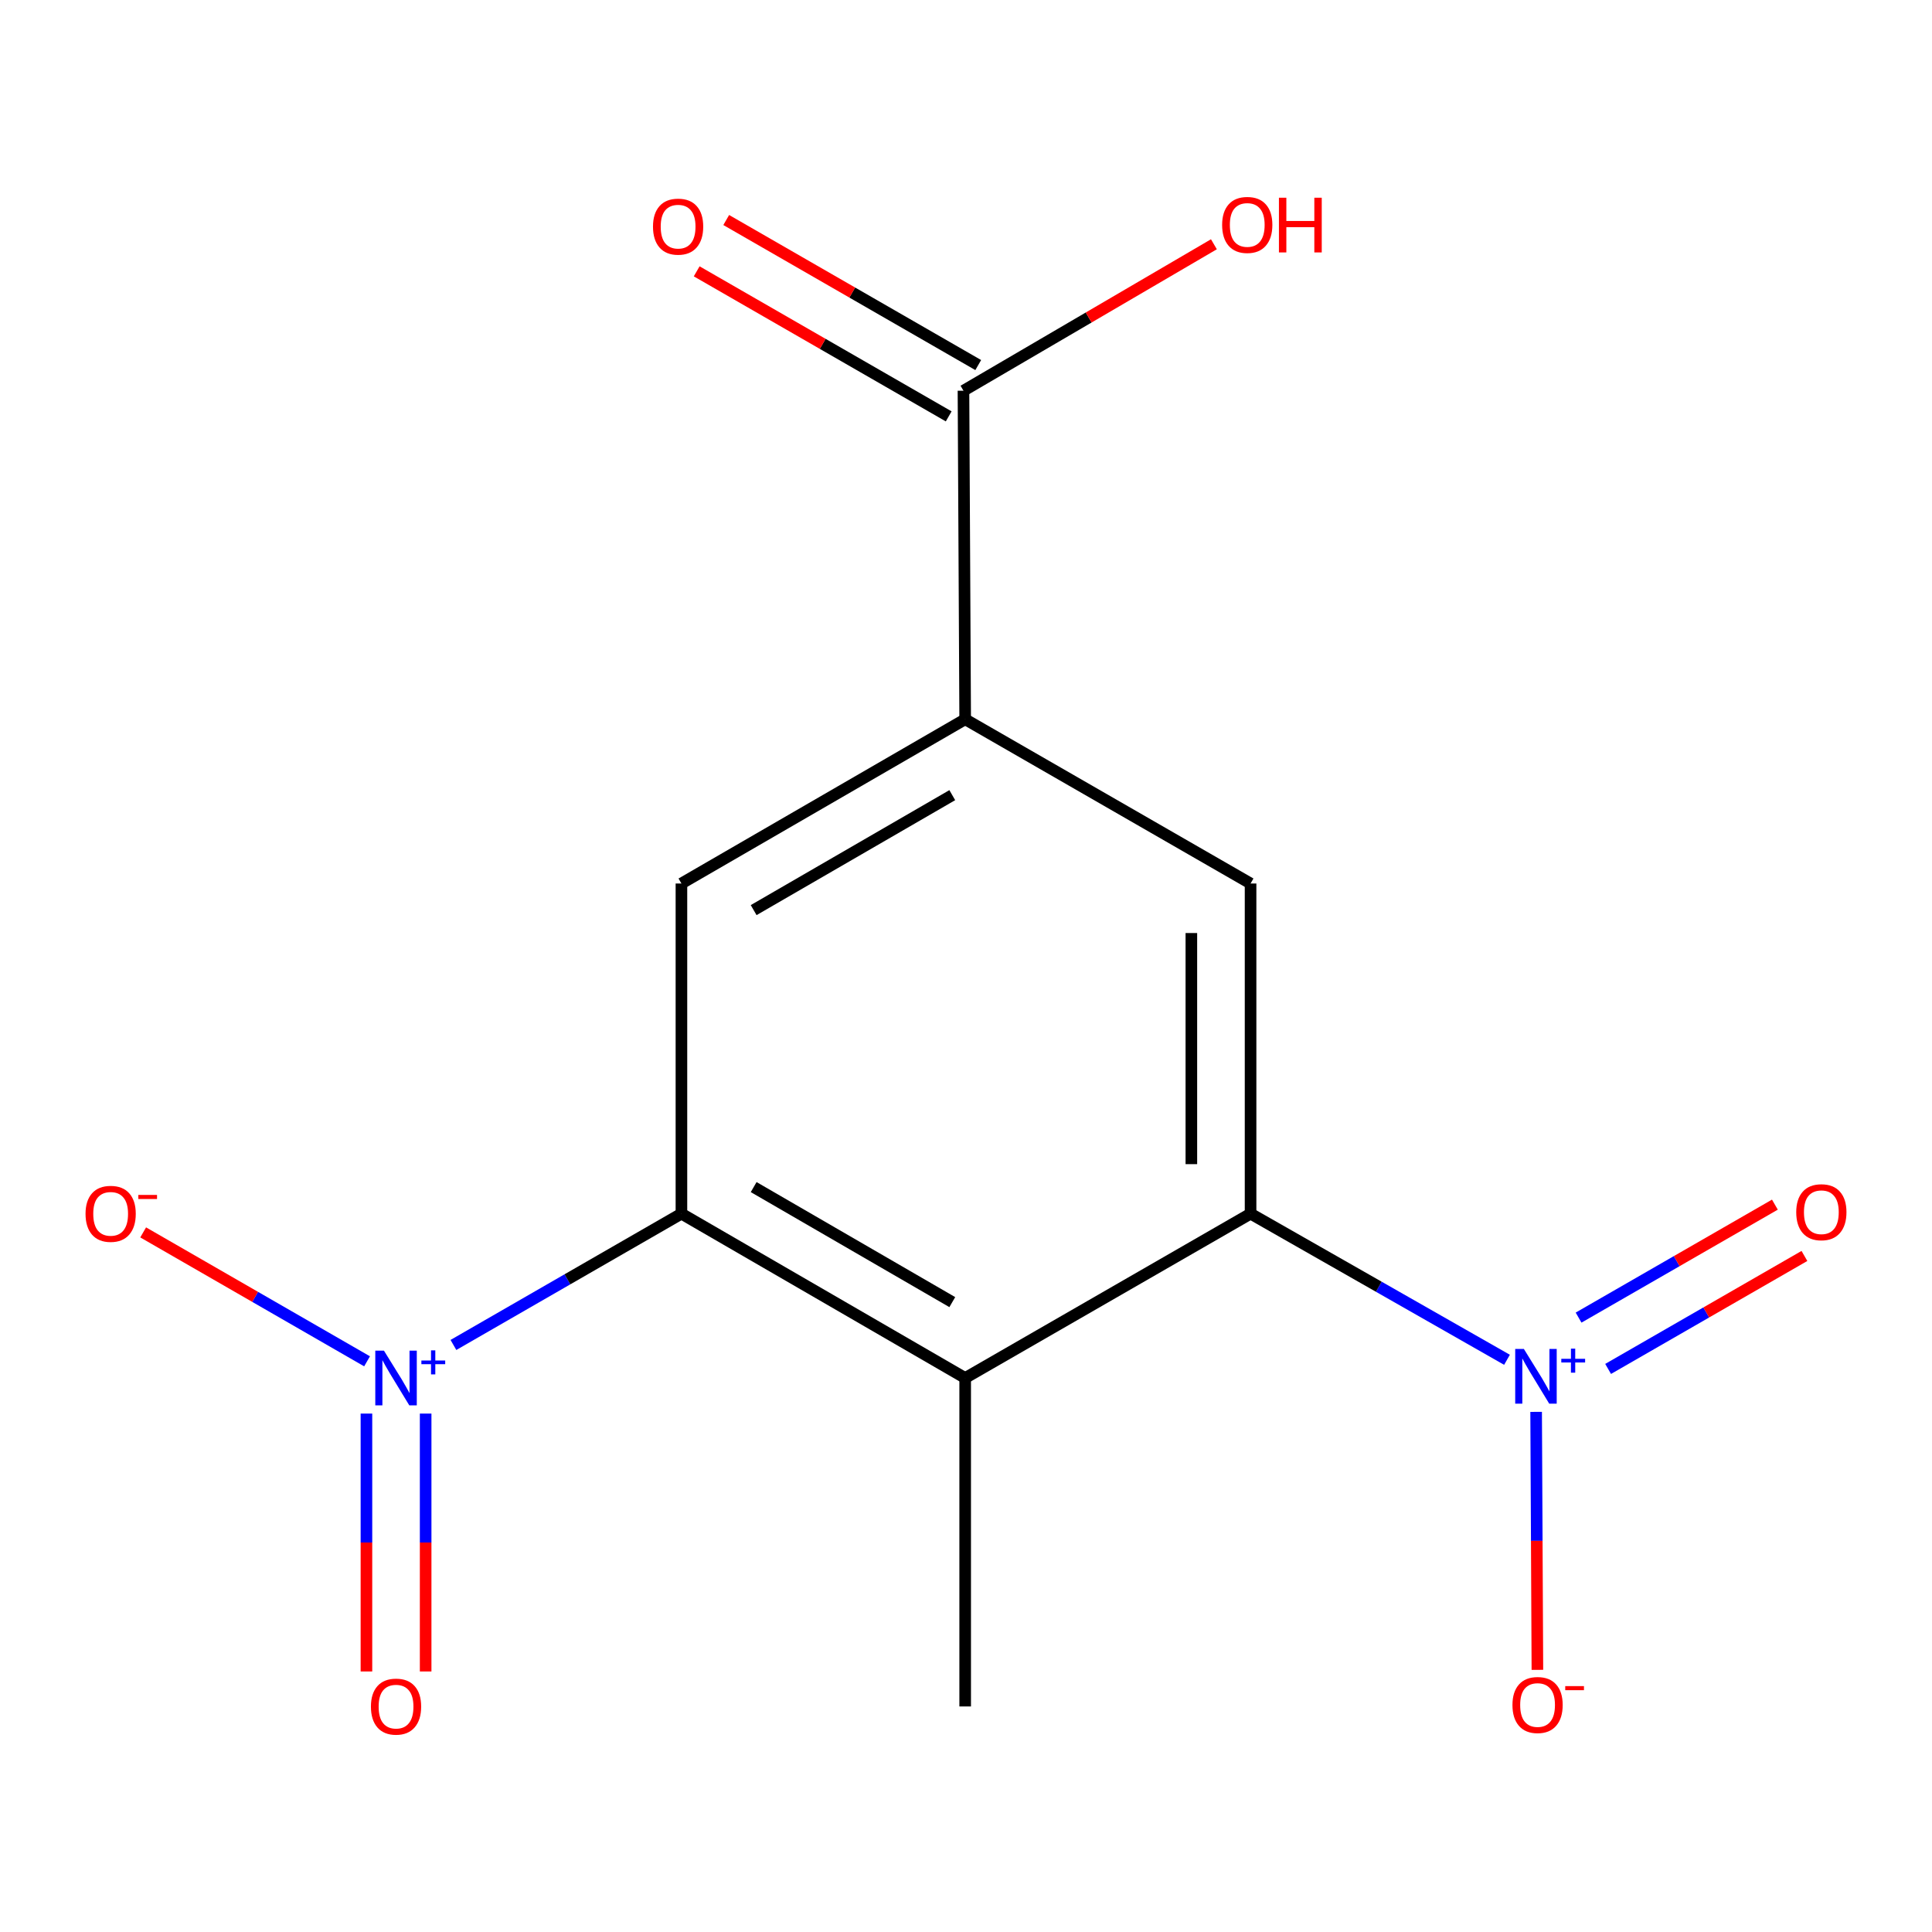 <?xml version='1.0' encoding='iso-8859-1'?>
<svg version='1.1' baseProfile='full'
              xmlns='http://www.w3.org/2000/svg'
                      xmlns:rdkit='http://www.rdkit.org/xml'
                      xmlns:xlink='http://www.w3.org/1999/xlink'
                  xml:space='preserve'
width='1000px' height='1000px' viewBox='0 0 1000 1000'>
<!-- END OF HEADER -->
<rect style='opacity:1.0;fill:#FFFFFF;stroke:none' width='1000' height='1000' x='0' y='0'> </rect>
<path class='bond-2' d='M 780.019,703.828 L 713.656,666.01' style='fill:none;fill-rule:evenodd;stroke:#0000FF;stroke-width:6px;stroke-linecap:butt;stroke-linejoin:miter;stroke-opacity:1' />
<path class='bond-2' d='M 713.656,666.01 L 647.292,628.193' style='fill:none;fill-rule:evenodd;stroke:#000000;stroke-width:6px;stroke-linecap:butt;stroke-linejoin:miter;stroke-opacity:1' />
<path class='bond-8' d='M 795.1,730.781 L 795.428,797.548' style='fill:none;fill-rule:evenodd;stroke:#0000FF;stroke-width:6px;stroke-linecap:butt;stroke-linejoin:miter;stroke-opacity:1' />
<path class='bond-8' d='M 795.428,797.548 L 795.755,864.314' style='fill:none;fill-rule:evenodd;stroke:#FF0000;stroke-width:6px;stroke-linecap:butt;stroke-linejoin:miter;stroke-opacity:1' />
<path class='bond-10' d='M 832.359,708.555 L 883.163,679.318' style='fill:none;fill-rule:evenodd;stroke:#0000FF;stroke-width:6px;stroke-linecap:butt;stroke-linejoin:miter;stroke-opacity:1' />
<path class='bond-10' d='M 883.163,679.318 L 933.967,650.08' style='fill:none;fill-rule:evenodd;stroke:#FF0000;stroke-width:6px;stroke-linecap:butt;stroke-linejoin:miter;stroke-opacity:1' />
<path class='bond-10' d='M 817.072,681.993 L 867.876,652.756' style='fill:none;fill-rule:evenodd;stroke:#0000FF;stroke-width:6px;stroke-linecap:butt;stroke-linejoin:miter;stroke-opacity:1' />
<path class='bond-10' d='M 867.876,652.756 L 918.68,623.518' style='fill:none;fill-rule:evenodd;stroke:#FF0000;stroke-width:6px;stroke-linecap:butt;stroke-linejoin:miter;stroke-opacity:1' />
<path class='bond-0' d='M 234.696,696.149 L 293.702,662.171' style='fill:none;fill-rule:evenodd;stroke:#0000FF;stroke-width:6px;stroke-linecap:butt;stroke-linejoin:miter;stroke-opacity:1' />
<path class='bond-0' d='M 293.702,662.171 L 352.708,628.193' style='fill:none;fill-rule:evenodd;stroke:#000000;stroke-width:6px;stroke-linecap:butt;stroke-linejoin:miter;stroke-opacity:1' />
<path class='bond-9' d='M 189.989,704.617 L 132.045,671.25' style='fill:none;fill-rule:evenodd;stroke:#0000FF;stroke-width:6px;stroke-linecap:butt;stroke-linejoin:miter;stroke-opacity:1' />
<path class='bond-9' d='M 132.045,671.25 L 74.101,637.884' style='fill:none;fill-rule:evenodd;stroke:#FF0000;stroke-width:6px;stroke-linecap:butt;stroke-linejoin:miter;stroke-opacity:1' />
<path class='bond-11' d='M 189.667,731.665 L 189.667,798.408' style='fill:none;fill-rule:evenodd;stroke:#0000FF;stroke-width:6px;stroke-linecap:butt;stroke-linejoin:miter;stroke-opacity:1' />
<path class='bond-11' d='M 189.667,798.408 L 189.667,865.15' style='fill:none;fill-rule:evenodd;stroke:#FF0000;stroke-width:6px;stroke-linecap:butt;stroke-linejoin:miter;stroke-opacity:1' />
<path class='bond-11' d='M 220.314,731.665 L 220.314,798.408' style='fill:none;fill-rule:evenodd;stroke:#0000FF;stroke-width:6px;stroke-linecap:butt;stroke-linejoin:miter;stroke-opacity:1' />
<path class='bond-11' d='M 220.314,798.408 L 220.314,865.15' style='fill:none;fill-rule:evenodd;stroke:#FF0000;stroke-width:6px;stroke-linecap:butt;stroke-linejoin:miter;stroke-opacity:1' />
<path class='bond-1' d='M 352.708,628.193 L 499.574,713.255' style='fill:none;fill-rule:evenodd;stroke:#000000;stroke-width:6px;stroke-linecap:butt;stroke-linejoin:miter;stroke-opacity:1' />
<path class='bond-1' d='M 390.098,614.433 L 492.904,673.976' style='fill:none;fill-rule:evenodd;stroke:#000000;stroke-width:6px;stroke-linecap:butt;stroke-linejoin:miter;stroke-opacity:1' />
<path class='bond-6' d='M 352.708,628.193 L 352.708,457.303' style='fill:none;fill-rule:evenodd;stroke:#000000;stroke-width:6px;stroke-linecap:butt;stroke-linejoin:miter;stroke-opacity:1' />
<path class='bond-3' d='M 647.292,628.193 L 499.574,713.255' style='fill:none;fill-rule:evenodd;stroke:#000000;stroke-width:6px;stroke-linecap:butt;stroke-linejoin:miter;stroke-opacity:1' />
<path class='bond-5' d='M 647.292,628.193 L 647.292,457.303' style='fill:none;fill-rule:evenodd;stroke:#000000;stroke-width:6px;stroke-linecap:butt;stroke-linejoin:miter;stroke-opacity:1' />
<path class='bond-5' d='M 616.645,602.56 L 616.645,482.937' style='fill:none;fill-rule:evenodd;stroke:#000000;stroke-width:6px;stroke-linecap:butt;stroke-linejoin:miter;stroke-opacity:1' />
<path class='bond-14' d='M 499.574,713.255 L 499.574,883.26' style='fill:none;fill-rule:evenodd;stroke:#000000;stroke-width:6px;stroke-linecap:butt;stroke-linejoin:miter;stroke-opacity:1' />
<path class='bond-4' d='M 499.574,372.292 L 647.292,457.303' style='fill:none;fill-rule:evenodd;stroke:#000000;stroke-width:6px;stroke-linecap:butt;stroke-linejoin:miter;stroke-opacity:1' />
<path class='bond-7' d='M 499.574,372.292 L 498.689,202.236' style='fill:none;fill-rule:evenodd;stroke:#000000;stroke-width:6px;stroke-linecap:butt;stroke-linejoin:miter;stroke-opacity:1' />
<path class='bond-15' d='M 499.574,372.292 L 352.708,457.303' style='fill:none;fill-rule:evenodd;stroke:#000000;stroke-width:6px;stroke-linecap:butt;stroke-linejoin:miter;stroke-opacity:1' />
<path class='bond-15' d='M 492.897,411.568 L 390.091,471.075' style='fill:none;fill-rule:evenodd;stroke:#000000;stroke-width:6px;stroke-linecap:butt;stroke-linejoin:miter;stroke-opacity:1' />
<path class='bond-12' d='M 506.333,188.956 L 441.113,151.417' style='fill:none;fill-rule:evenodd;stroke:#000000;stroke-width:6px;stroke-linecap:butt;stroke-linejoin:miter;stroke-opacity:1' />
<path class='bond-12' d='M 441.113,151.417 L 375.893,113.879' style='fill:none;fill-rule:evenodd;stroke:#FF0000;stroke-width:6px;stroke-linecap:butt;stroke-linejoin:miter;stroke-opacity:1' />
<path class='bond-12' d='M 491.045,215.517 L 425.825,177.979' style='fill:none;fill-rule:evenodd;stroke:#000000;stroke-width:6px;stroke-linecap:butt;stroke-linejoin:miter;stroke-opacity:1' />
<path class='bond-12' d='M 425.825,177.979 L 360.605,140.441' style='fill:none;fill-rule:evenodd;stroke:#FF0000;stroke-width:6px;stroke-linecap:butt;stroke-linejoin:miter;stroke-opacity:1' />
<path class='bond-13' d='M 498.689,202.236 L 563.504,164.333' style='fill:none;fill-rule:evenodd;stroke:#000000;stroke-width:6px;stroke-linecap:butt;stroke-linejoin:miter;stroke-opacity:1' />
<path class='bond-13' d='M 563.504,164.333 L 628.319,126.43' style='fill:none;fill-rule:evenodd;stroke:#FF0000;stroke-width:6px;stroke-linecap:butt;stroke-linejoin:miter;stroke-opacity:1' />
<path  class='atom-0' d='M 788.75 698.21
L 798.03 713.21
Q 798.95 714.69, 800.43 717.37
Q 801.91 720.05, 801.99 720.21
L 801.99 698.21
L 805.75 698.21
L 805.75 726.53
L 801.87 726.53
L 791.91 710.13
Q 790.75 708.21, 789.51 706.01
Q 788.31 703.81, 787.95 703.13
L 787.95 726.53
L 784.27 726.53
L 784.27 698.21
L 788.75 698.21
' fill='#0000FF'/>
<path  class='atom-0' d='M 808.126 703.315
L 813.115 703.315
L 813.115 698.061
L 815.333 698.061
L 815.333 703.315
L 820.455 703.315
L 820.455 705.215
L 815.333 705.215
L 815.333 710.495
L 813.115 710.495
L 813.115 705.215
L 808.126 705.215
L 808.126 703.315
' fill='#0000FF'/>
<path  class='atom-1' d='M 198.73 699.095
L 208.01 714.095
Q 208.93 715.575, 210.41 718.255
Q 211.89 720.935, 211.97 721.095
L 211.97 699.095
L 215.73 699.095
L 215.73 727.415
L 211.85 727.415
L 201.89 711.015
Q 200.73 709.095, 199.49 706.895
Q 198.29 704.695, 197.93 704.015
L 197.93 727.415
L 194.25 727.415
L 194.25 699.095
L 198.73 699.095
' fill='#0000FF'/>
<path  class='atom-1' d='M 218.106 704.2
L 223.096 704.2
L 223.096 698.946
L 225.313 698.946
L 225.313 704.2
L 230.435 704.2
L 230.435 706.101
L 225.313 706.101
L 225.313 711.381
L 223.096 711.381
L 223.096 706.101
L 218.106 706.101
L 218.106 704.2
' fill='#0000FF'/>
<path  class='atom-9' d='M 782.844 882.506
Q 782.844 875.706, 786.204 871.906
Q 789.564 868.106, 795.844 868.106
Q 802.124 868.106, 805.484 871.906
Q 808.844 875.706, 808.844 882.506
Q 808.844 889.386, 805.444 893.306
Q 802.044 897.186, 795.844 897.186
Q 789.604 897.186, 786.204 893.306
Q 782.844 889.426, 782.844 882.506
M 795.844 893.986
Q 800.164 893.986, 802.484 891.106
Q 804.844 888.186, 804.844 882.506
Q 804.844 876.946, 802.484 874.146
Q 800.164 871.306, 795.844 871.306
Q 791.524 871.306, 789.164 874.106
Q 786.844 876.906, 786.844 882.506
Q 786.844 888.226, 789.164 891.106
Q 791.524 893.986, 795.844 893.986
' fill='#FF0000'/>
<path  class='atom-9' d='M 810.164 872.728
L 819.853 872.728
L 819.853 874.84
L 810.164 874.84
L 810.164 872.728
' fill='#FF0000'/>
<path  class='atom-10' d='M 44.273 628.273
Q 44.273 621.473, 47.633 617.673
Q 50.992 613.873, 57.273 613.873
Q 63.553 613.873, 66.912 617.673
Q 70.272 621.473, 70.272 628.273
Q 70.272 635.153, 66.873 639.073
Q 63.472 642.953, 57.273 642.953
Q 51.032 642.953, 47.633 639.073
Q 44.273 635.193, 44.273 628.273
M 57.273 639.753
Q 61.593 639.753, 63.913 636.873
Q 66.272 633.953, 66.272 628.273
Q 66.272 622.713, 63.913 619.913
Q 61.593 617.073, 57.273 617.073
Q 52.953 617.073, 50.593 619.873
Q 48.273 622.673, 48.273 628.273
Q 48.273 633.993, 50.593 636.873
Q 52.953 639.753, 57.273 639.753
' fill='#FF0000'/>
<path  class='atom-10' d='M 71.593 618.496
L 81.281 618.496
L 81.281 620.608
L 71.593 620.608
L 71.593 618.496
' fill='#FF0000'/>
<path  class='atom-11' d='M 929.727 627.439
Q 929.727 620.639, 933.087 616.839
Q 936.447 613.039, 942.727 613.039
Q 949.007 613.039, 952.367 616.839
Q 955.727 620.639, 955.727 627.439
Q 955.727 634.319, 952.327 638.239
Q 948.927 642.119, 942.727 642.119
Q 936.487 642.119, 933.087 638.239
Q 929.727 634.359, 929.727 627.439
M 942.727 638.919
Q 947.047 638.919, 949.367 636.039
Q 951.727 633.119, 951.727 627.439
Q 951.727 621.879, 949.367 619.079
Q 947.047 616.239, 942.727 616.239
Q 938.407 616.239, 936.047 619.039
Q 933.727 621.839, 933.727 627.439
Q 933.727 633.159, 936.047 636.039
Q 938.407 638.919, 942.727 638.919
' fill='#FF0000'/>
<path  class='atom-12' d='M 191.99 883.34
Q 191.99 876.54, 195.35 872.74
Q 198.71 868.94, 204.99 868.94
Q 211.27 868.94, 214.63 872.74
Q 217.99 876.54, 217.99 883.34
Q 217.99 890.22, 214.59 894.14
Q 211.19 898.02, 204.99 898.02
Q 198.75 898.02, 195.35 894.14
Q 191.99 890.26, 191.99 883.34
M 204.99 894.82
Q 209.31 894.82, 211.63 891.94
Q 213.99 889.02, 213.99 883.34
Q 213.99 877.78, 211.63 874.98
Q 209.31 872.14, 204.99 872.14
Q 200.67 872.14, 198.31 874.94
Q 195.99 877.74, 195.99 883.34
Q 195.99 889.06, 198.31 891.94
Q 200.67 894.82, 204.99 894.82
' fill='#FF0000'/>
<path  class='atom-13' d='M 337.988 117.305
Q 337.988 110.505, 341.348 106.705
Q 344.708 102.905, 350.988 102.905
Q 357.268 102.905, 360.628 106.705
Q 363.988 110.505, 363.988 117.305
Q 363.988 124.185, 360.588 128.105
Q 357.188 131.985, 350.988 131.985
Q 344.748 131.985, 341.348 128.105
Q 337.988 124.225, 337.988 117.305
M 350.988 128.785
Q 355.308 128.785, 357.628 125.905
Q 359.988 122.985, 359.988 117.305
Q 359.988 111.745, 357.628 108.945
Q 355.308 106.105, 350.988 106.105
Q 346.668 106.105, 344.308 108.905
Q 341.988 111.705, 341.988 117.305
Q 341.988 123.025, 344.308 125.905
Q 346.668 128.785, 350.988 128.785
' fill='#FF0000'/>
<path  class='atom-14' d='M 632.572 116.42
Q 632.572 109.62, 635.932 105.82
Q 639.292 102.02, 645.572 102.02
Q 651.852 102.02, 655.212 105.82
Q 658.572 109.62, 658.572 116.42
Q 658.572 123.3, 655.172 127.22
Q 651.772 131.1, 645.572 131.1
Q 639.332 131.1, 635.932 127.22
Q 632.572 123.34, 632.572 116.42
M 645.572 127.9
Q 649.892 127.9, 652.212 125.02
Q 654.572 122.1, 654.572 116.42
Q 654.572 110.86, 652.212 108.06
Q 649.892 105.22, 645.572 105.22
Q 641.252 105.22, 638.892 108.02
Q 636.572 110.82, 636.572 116.42
Q 636.572 122.14, 638.892 125.02
Q 641.252 127.9, 645.572 127.9
' fill='#FF0000'/>
<path  class='atom-14' d='M 661.972 102.34
L 665.812 102.34
L 665.812 114.38
L 680.292 114.38
L 680.292 102.34
L 684.132 102.34
L 684.132 130.66
L 680.292 130.66
L 680.292 117.58
L 665.812 117.58
L 665.812 130.66
L 661.972 130.66
L 661.972 102.34
' fill='#FF0000'/>
</svg>
